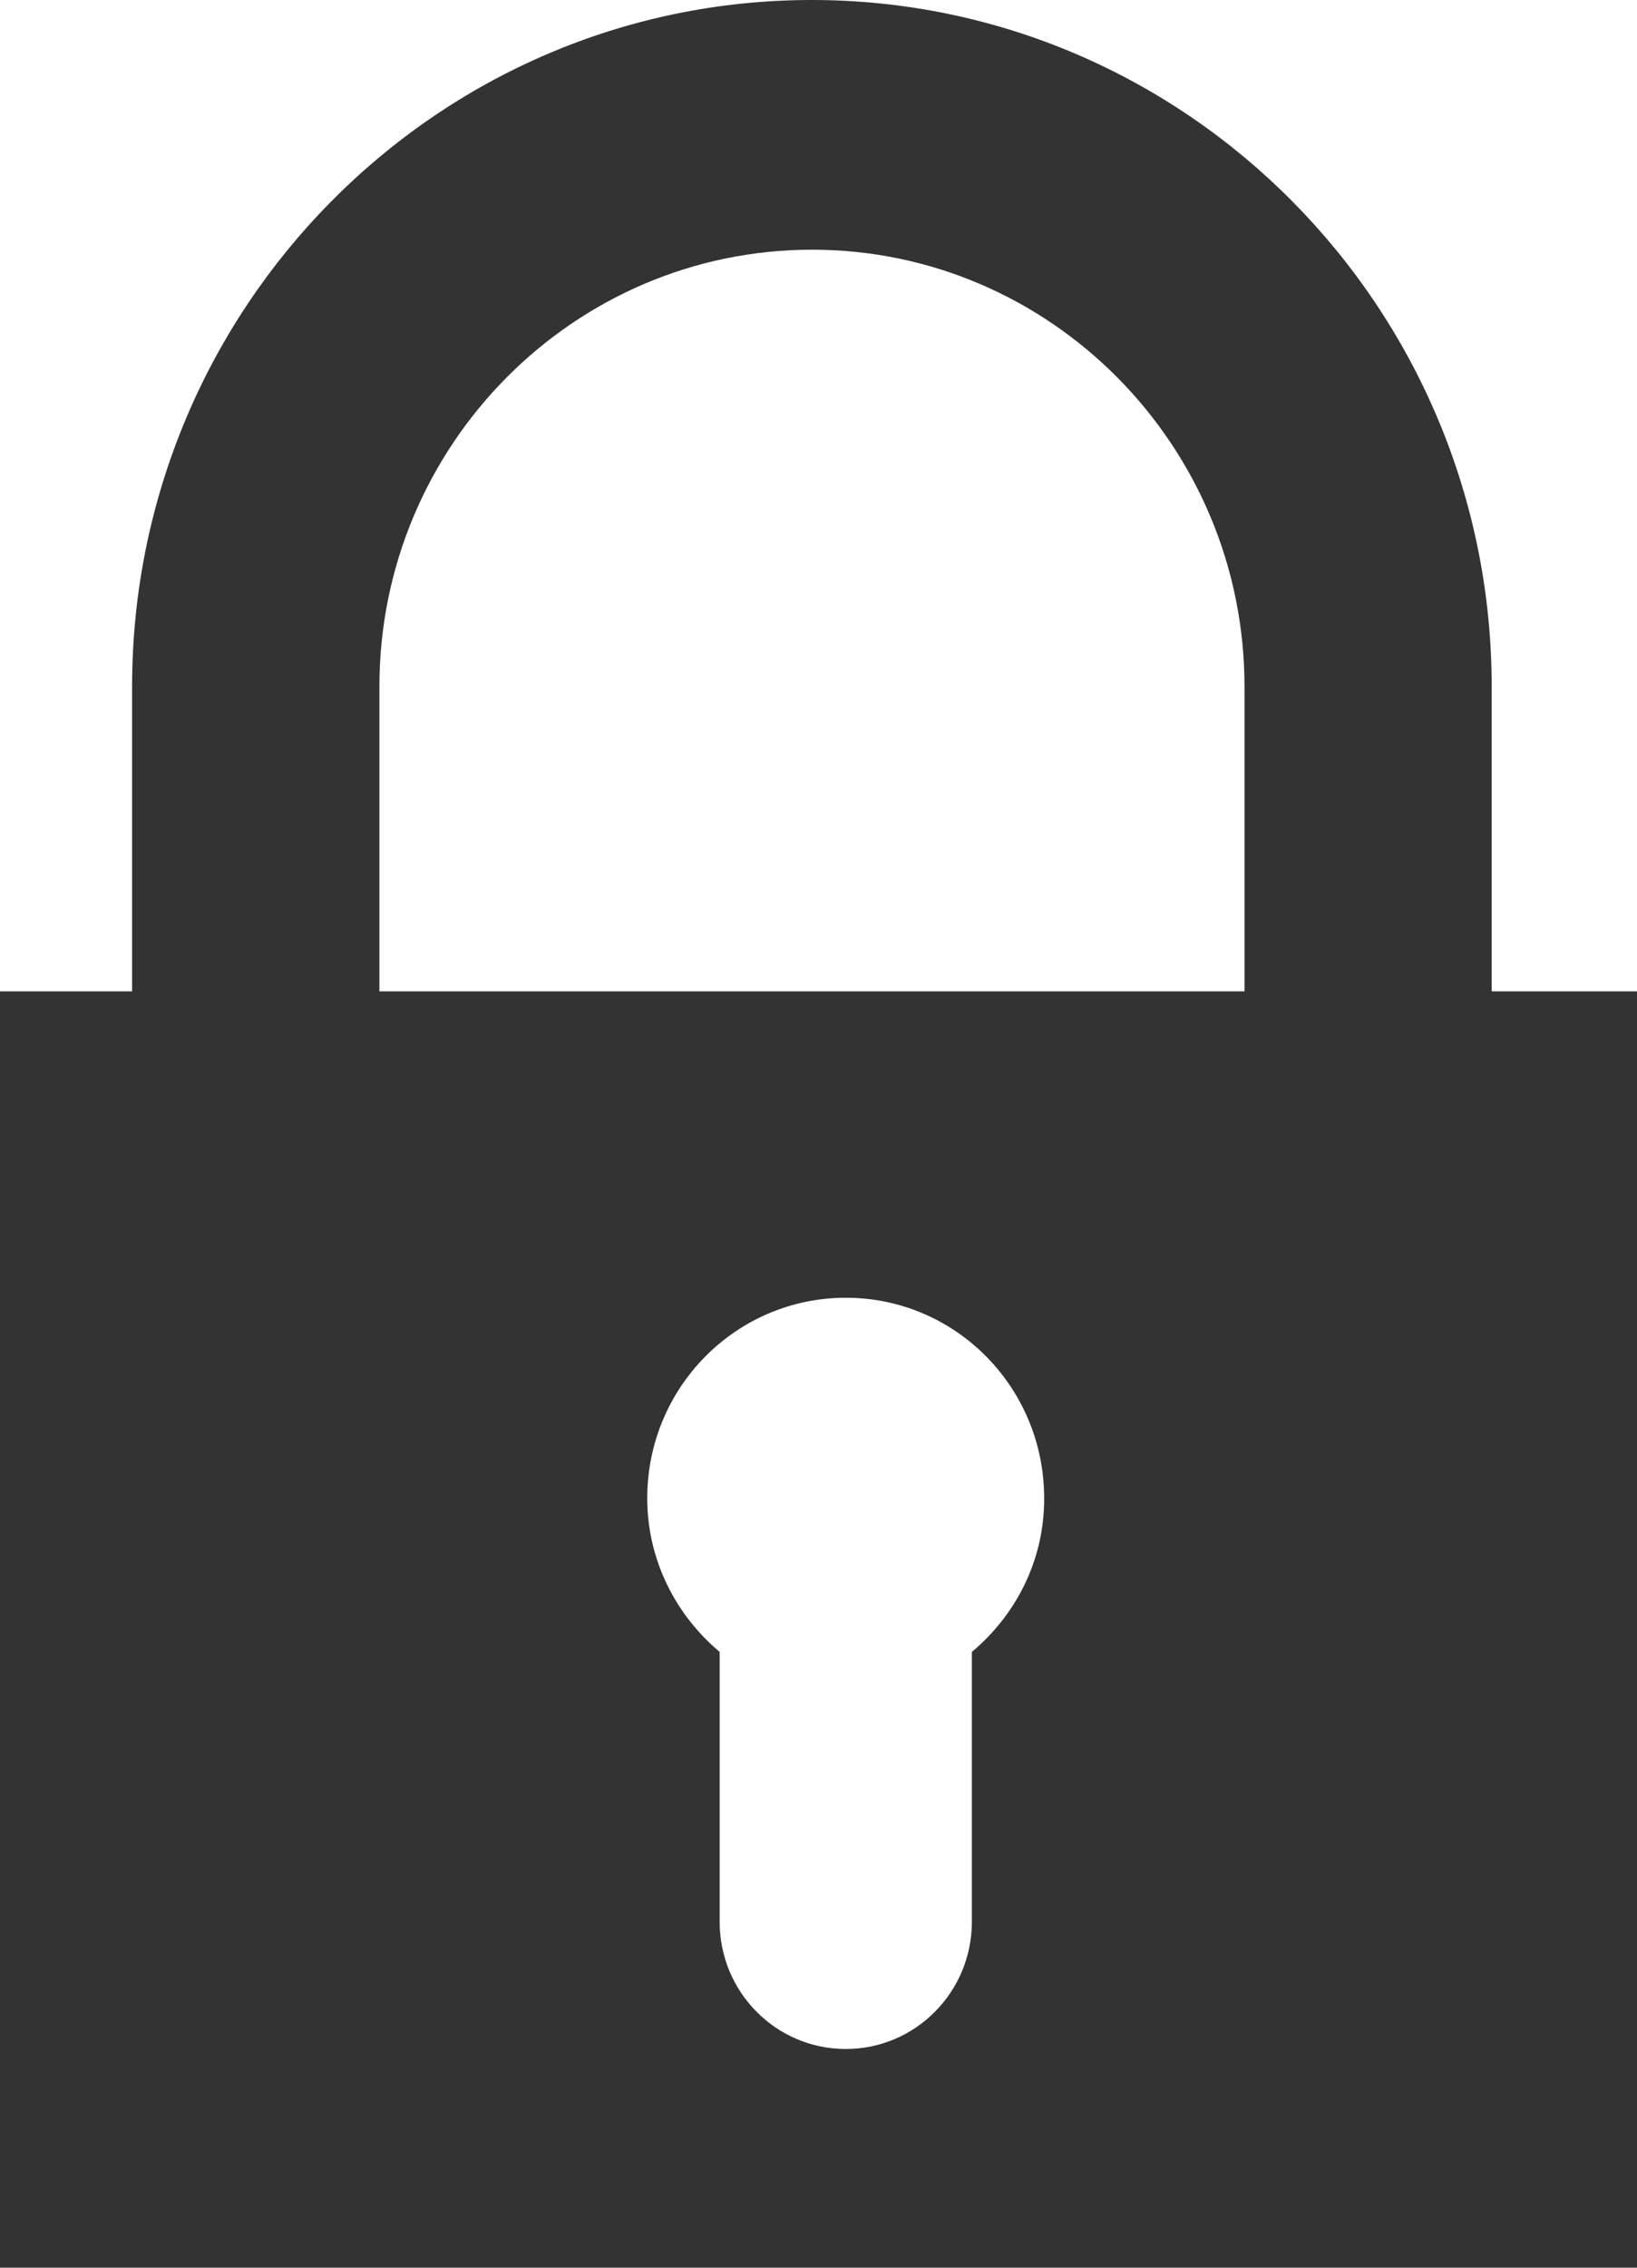 <?xml version="1.0" standalone="no"?>
<!-- Generator: Adobe Fireworks 10, Export SVG Extension by Aaron Beall (http://fireworks.abeall.com) . Version: 0.6.1  -->
<!DOCTYPE svg PUBLIC "-//W3C//DTD SVG 1.1//EN" "http://www.w3.org/Graphics/SVG/1.1/DTD/svg11.dtd">
<svg id="Untitled-P%E1gina%201" viewBox="0 0 13 18" style="background-color:#ffffff00" version="1.1"
	xmlns="http://www.w3.org/2000/svg" xmlns:xlink="http://www.w3.org/1999/xlink" xml:space="preserve"
	x="0px" y="0px" width="13px" height="18px"
>
	<g>
		<path d="M 11.846 7.869 L 11.846 5.45 C 11.846 2.445 9.424 0 6.446 0 C 3.469 0 1.049 2.445 1.049 5.45 L 1.049 7.869 L 0 7.869 L 0 18 L 13 18 L 13 7.869 L 11.846 7.869 ZM 7.718 13.112 L 7.718 15.254 C 7.718 15.812 7.27 16.264 6.717 16.264 C 6.163 16.264 5.715 15.813 5.715 15.254 L 5.715 13.112 C 5.367 12.82 5.14 12.384 5.14 11.892 C 5.14 11.012 5.846 10.301 6.717 10.301 C 7.588 10.301 8.292 11.012 8.292 11.892 C 8.294 12.385 8.067 12.82 7.718 13.112 ZM 9.882 7.869 L 3.013 7.869 L 3.013 5.45 C 3.013 3.538 4.554 1.982 6.449 1.982 C 8.342 1.982 9.883 3.538 9.883 5.45 L 9.883 7.869 L 9.882 7.869 Z" fill="#333333"/>
	</g>
</svg>